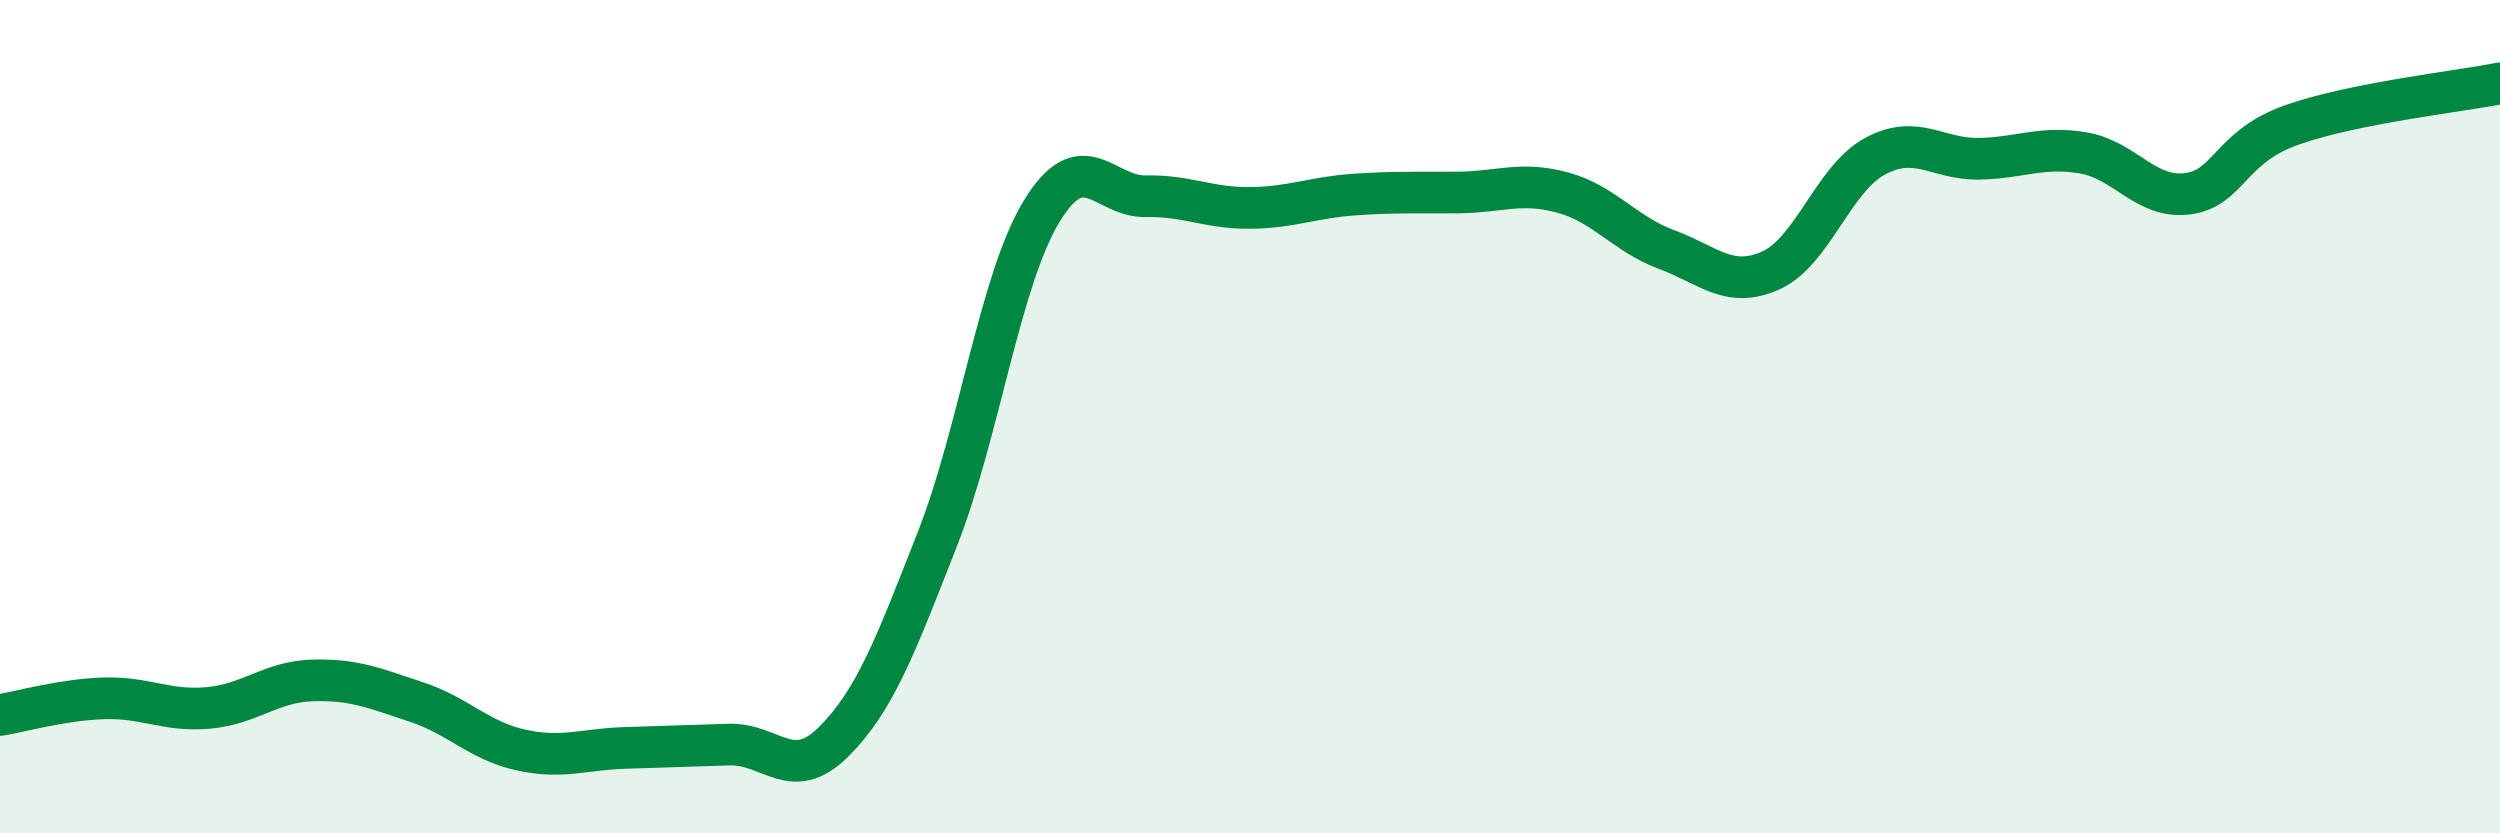 
    <svg width="60" height="20" viewBox="0 0 60 20" xmlns="http://www.w3.org/2000/svg">
      <path
        d="M 0,17.16 C 0.5,17.08 1.5,16.79 2.5,16.76 C 3.5,16.73 4,17.08 5,16.99 C 6,16.9 6.5,16.36 7.5,16.33 C 8.5,16.3 9,16.52 10,16.85 C 11,17.18 11.5,17.78 12.5,18 C 13.5,18.22 14,17.98 15,17.95 C 16,17.92 16.5,17.9 17.5,17.87 C 18.5,17.84 19,18.8 20,17.81 C 21,16.82 21.5,15.48 22.5,12.93 C 23.5,10.38 24,6.71 25,5.07 C 26,3.43 26.5,4.73 27.5,4.71 C 28.5,4.69 29,5 30,4.99 C 31,4.98 31.5,4.74 32.5,4.67 C 33.5,4.6 34,4.63 35,4.62 C 36,4.61 36.5,4.35 37.5,4.62 C 38.5,4.89 39,5.62 40,5.99 C 41,6.36 41.5,6.94 42.5,6.49 C 43.5,6.04 44,4.29 45,3.75 C 46,3.21 46.5,3.83 47.5,3.81 C 48.5,3.79 49,3.5 50,3.67 C 51,3.84 51.5,4.78 52.5,4.65 C 53.5,4.52 53.5,3.53 55,3 C 56.5,2.47 59,2.2 60,2L60 20L0 20Z"
        fill="#008740"
        opacity="0.1"
        stroke-linecap="round"
        stroke-linejoin="round"
      />
      <path
        d="M 0,17.16 C 0.5,17.08 1.5,16.79 2.5,16.76 C 3.5,16.73 4,17.08 5,16.99 C 6,16.9 6.5,16.36 7.5,16.33 C 8.5,16.3 9,16.52 10,16.85 C 11,17.18 11.5,17.78 12.5,18 C 13.5,18.22 14,17.98 15,17.95 C 16,17.92 16.5,17.9 17.5,17.87 C 18.5,17.84 19,18.8 20,17.81 C 21,16.82 21.5,15.48 22.5,12.93 C 23.5,10.38 24,6.71 25,5.07 C 26,3.43 26.5,4.73 27.5,4.71 C 28.5,4.69 29,5 30,4.99 C 31,4.98 31.5,4.74 32.5,4.67 C 33.5,4.6 34,4.63 35,4.62 C 36,4.61 36.5,4.35 37.5,4.62 C 38.5,4.89 39,5.62 40,5.99 C 41,6.36 41.5,6.94 42.5,6.49 C 43.5,6.04 44,4.29 45,3.75 C 46,3.21 46.5,3.83 47.5,3.81 C 48.5,3.79 49,3.5 50,3.67 C 51,3.84 51.5,4.78 52.5,4.65 C 53.5,4.52 53.5,3.53 55,3 C 56.5,2.47 59,2.2 60,2"
        stroke="#008740"
        stroke-width="1"
        fill="none"
        stroke-linecap="round"
        stroke-linejoin="round"
      />
    </svg>
  